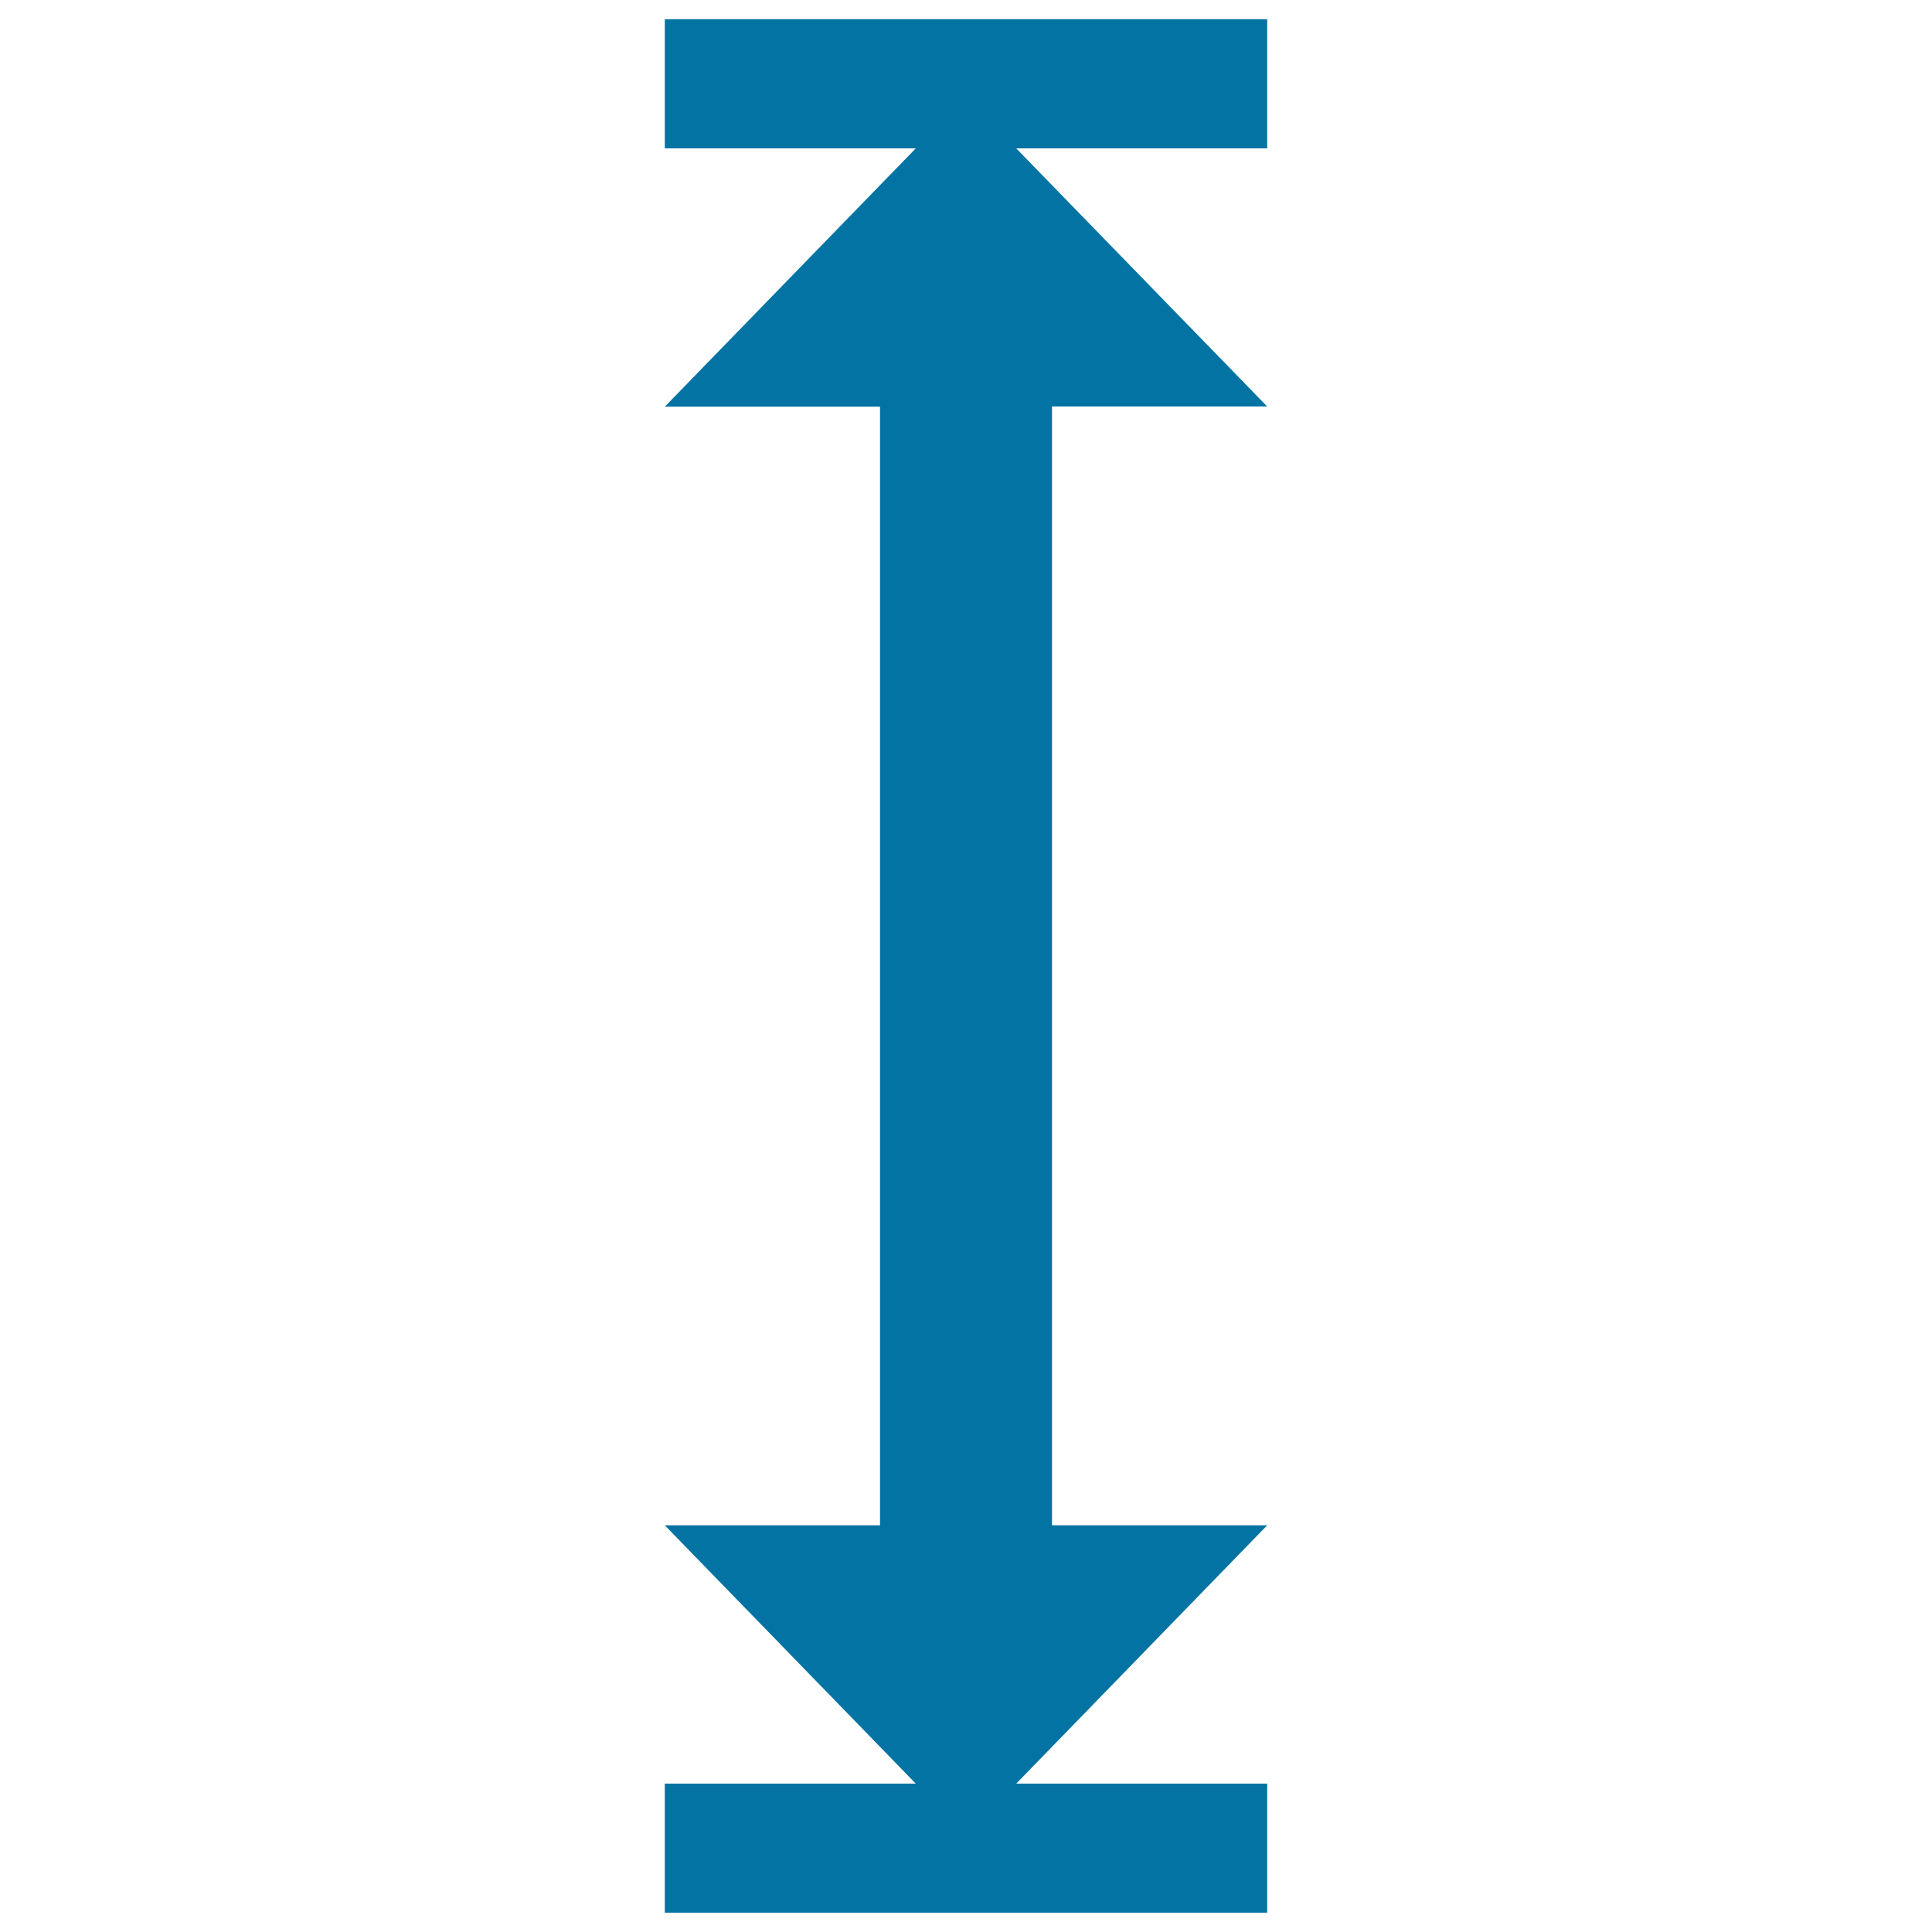 <svg xmlns="http://www.w3.org/2000/svg" viewBox="0 0 1000 1000" style="fill:#0273a2">
<title>Height SVG icon</title>
<path d="M344.1,923.2H474L344.1,789.5h111.4V210.5H344.1L474,76.8H344.1V10h311.8v66.8H526l129.9,133.6H544.5v579.1h111.4L526,923.2h129.9V990H344.1V923.2z"/>
</svg>